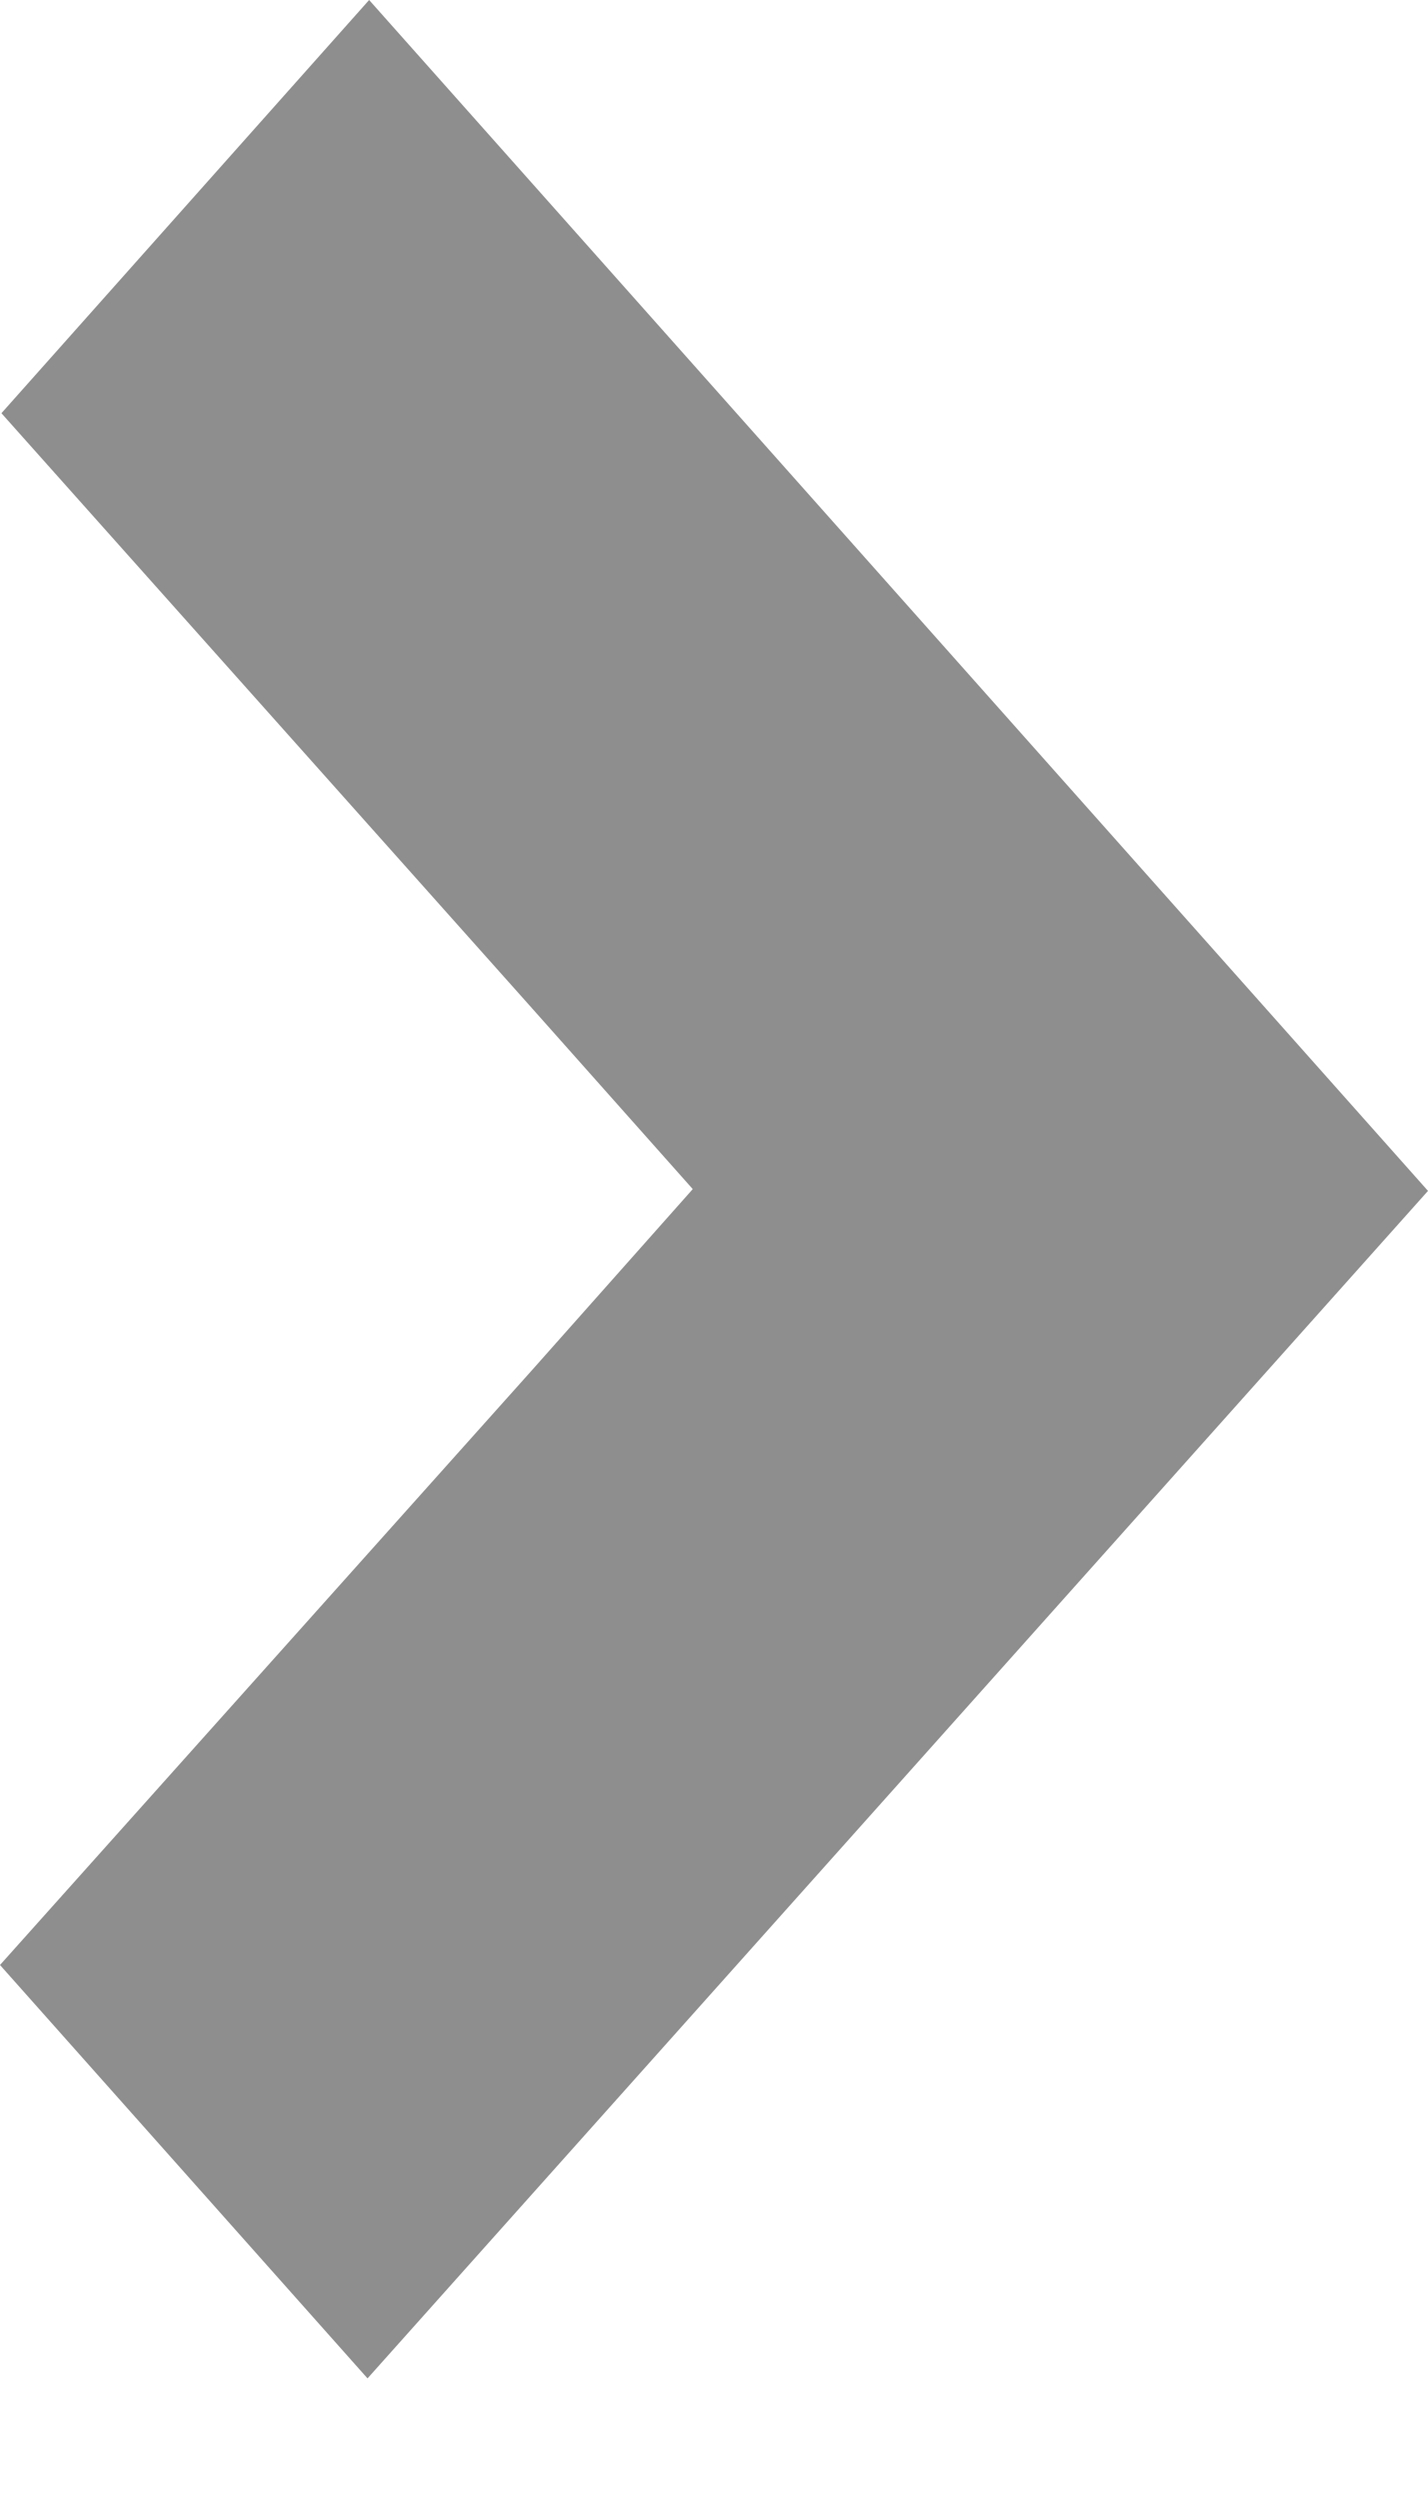 <svg xmlns="http://www.w3.org/2000/svg" width="8" height="14" viewBox="0 0 8 14" fill="none">
<path d="M2.068 0L0.008 2.314L2.983 5.649L3.881 6.659L2.983 7.67L-2.93904e-07 11.004L2.059 13.319L8 6.669L2.068 0Z" fill="#8E8E8E"/>
</svg>